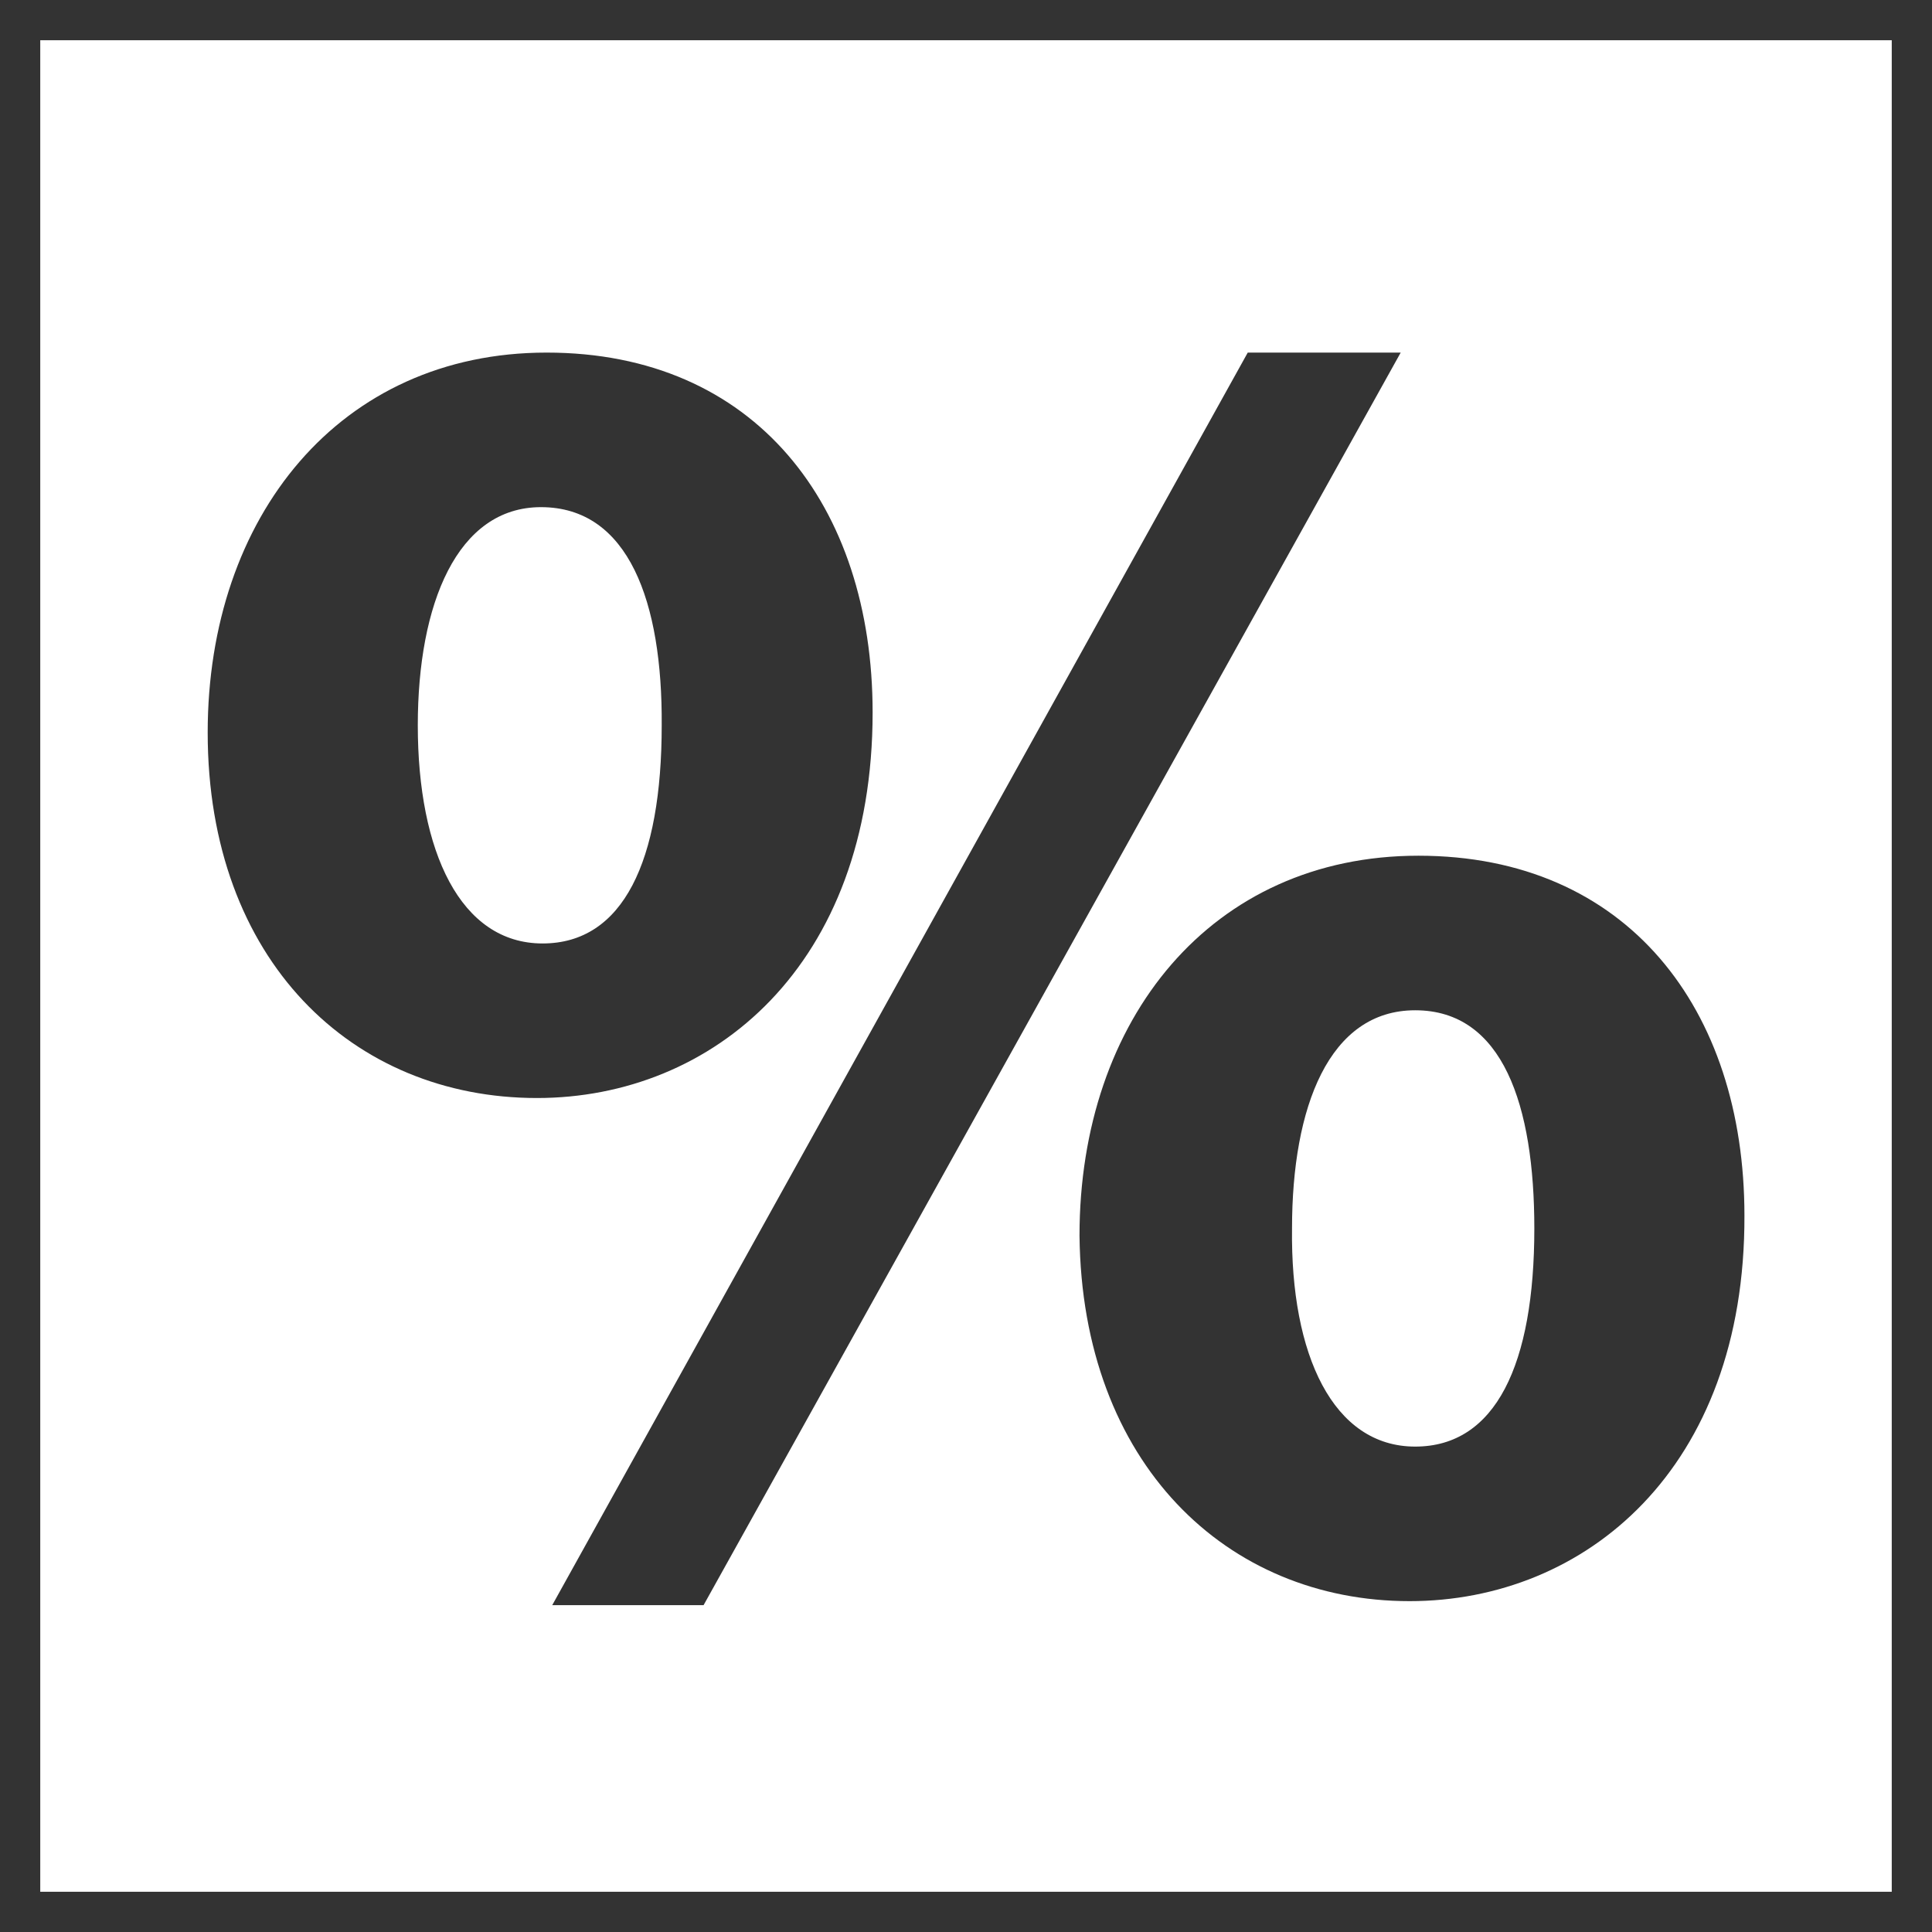 <?xml version="1.0" encoding="utf-8"?>
<!-- Generator: Adobe Illustrator 23.0.3, SVG Export Plug-In . SVG Version: 6.00 Build 0)  -->
<svg version="1.1" id="Calque_1" xmlns="http://www.w3.org/2000/svg" xmlns:xlink="http://www.w3.org/1999/xlink" x="0px" y="0px"
	 viewBox="0 0 24 24" fill="#FFFFFF" style="enable-background:new 0 0 24 24;" xml:space="preserve">
<rect x="0" y="0" width="24" height="24" fill="#333333" stroke="none"/>
<path d="M17.58,12.55c-1.07,0-1.53,1.2-1.53,2.71c-0.02,1.57,0.51,2.71,1.53,2.71c1,0,1.48-1.02,1.48-2.71
	C19.06,13.73,18.67,12.55,17.58,12.55z"/>
<path d="M6.72,6.3c-1.04,0-1.53,1.2-1.53,2.71c0,1.57,0.53,2.71,1.55,2.71c1,0,1.48-1.02,1.48-2.71C8.23,7.48,7.81,6.3,6.72,6.3z"/>
<path d="M0.5,0.5v23h23v-23H0.5z M2.58,9.1c0-2.68,1.64-4.72,4.21-4.72c2.59,0,4.05,1.9,4.05,4.47c0,3.15-1.99,4.79-4.17,4.79
	C4.38,13.64,2.58,11.93,2.58,9.1z M6.86,19.94L15.5,4.38h1.9L8.74,19.94H6.86z M17.51,19.89c-2.27,0-4.07-1.71-4.1-4.54
	c0-2.69,1.64-4.72,4.21-4.72c2.59,0,4.05,1.9,4.05,4.47C21.68,18.25,19.69,19.89,17.51,19.89z"/>
</svg>

